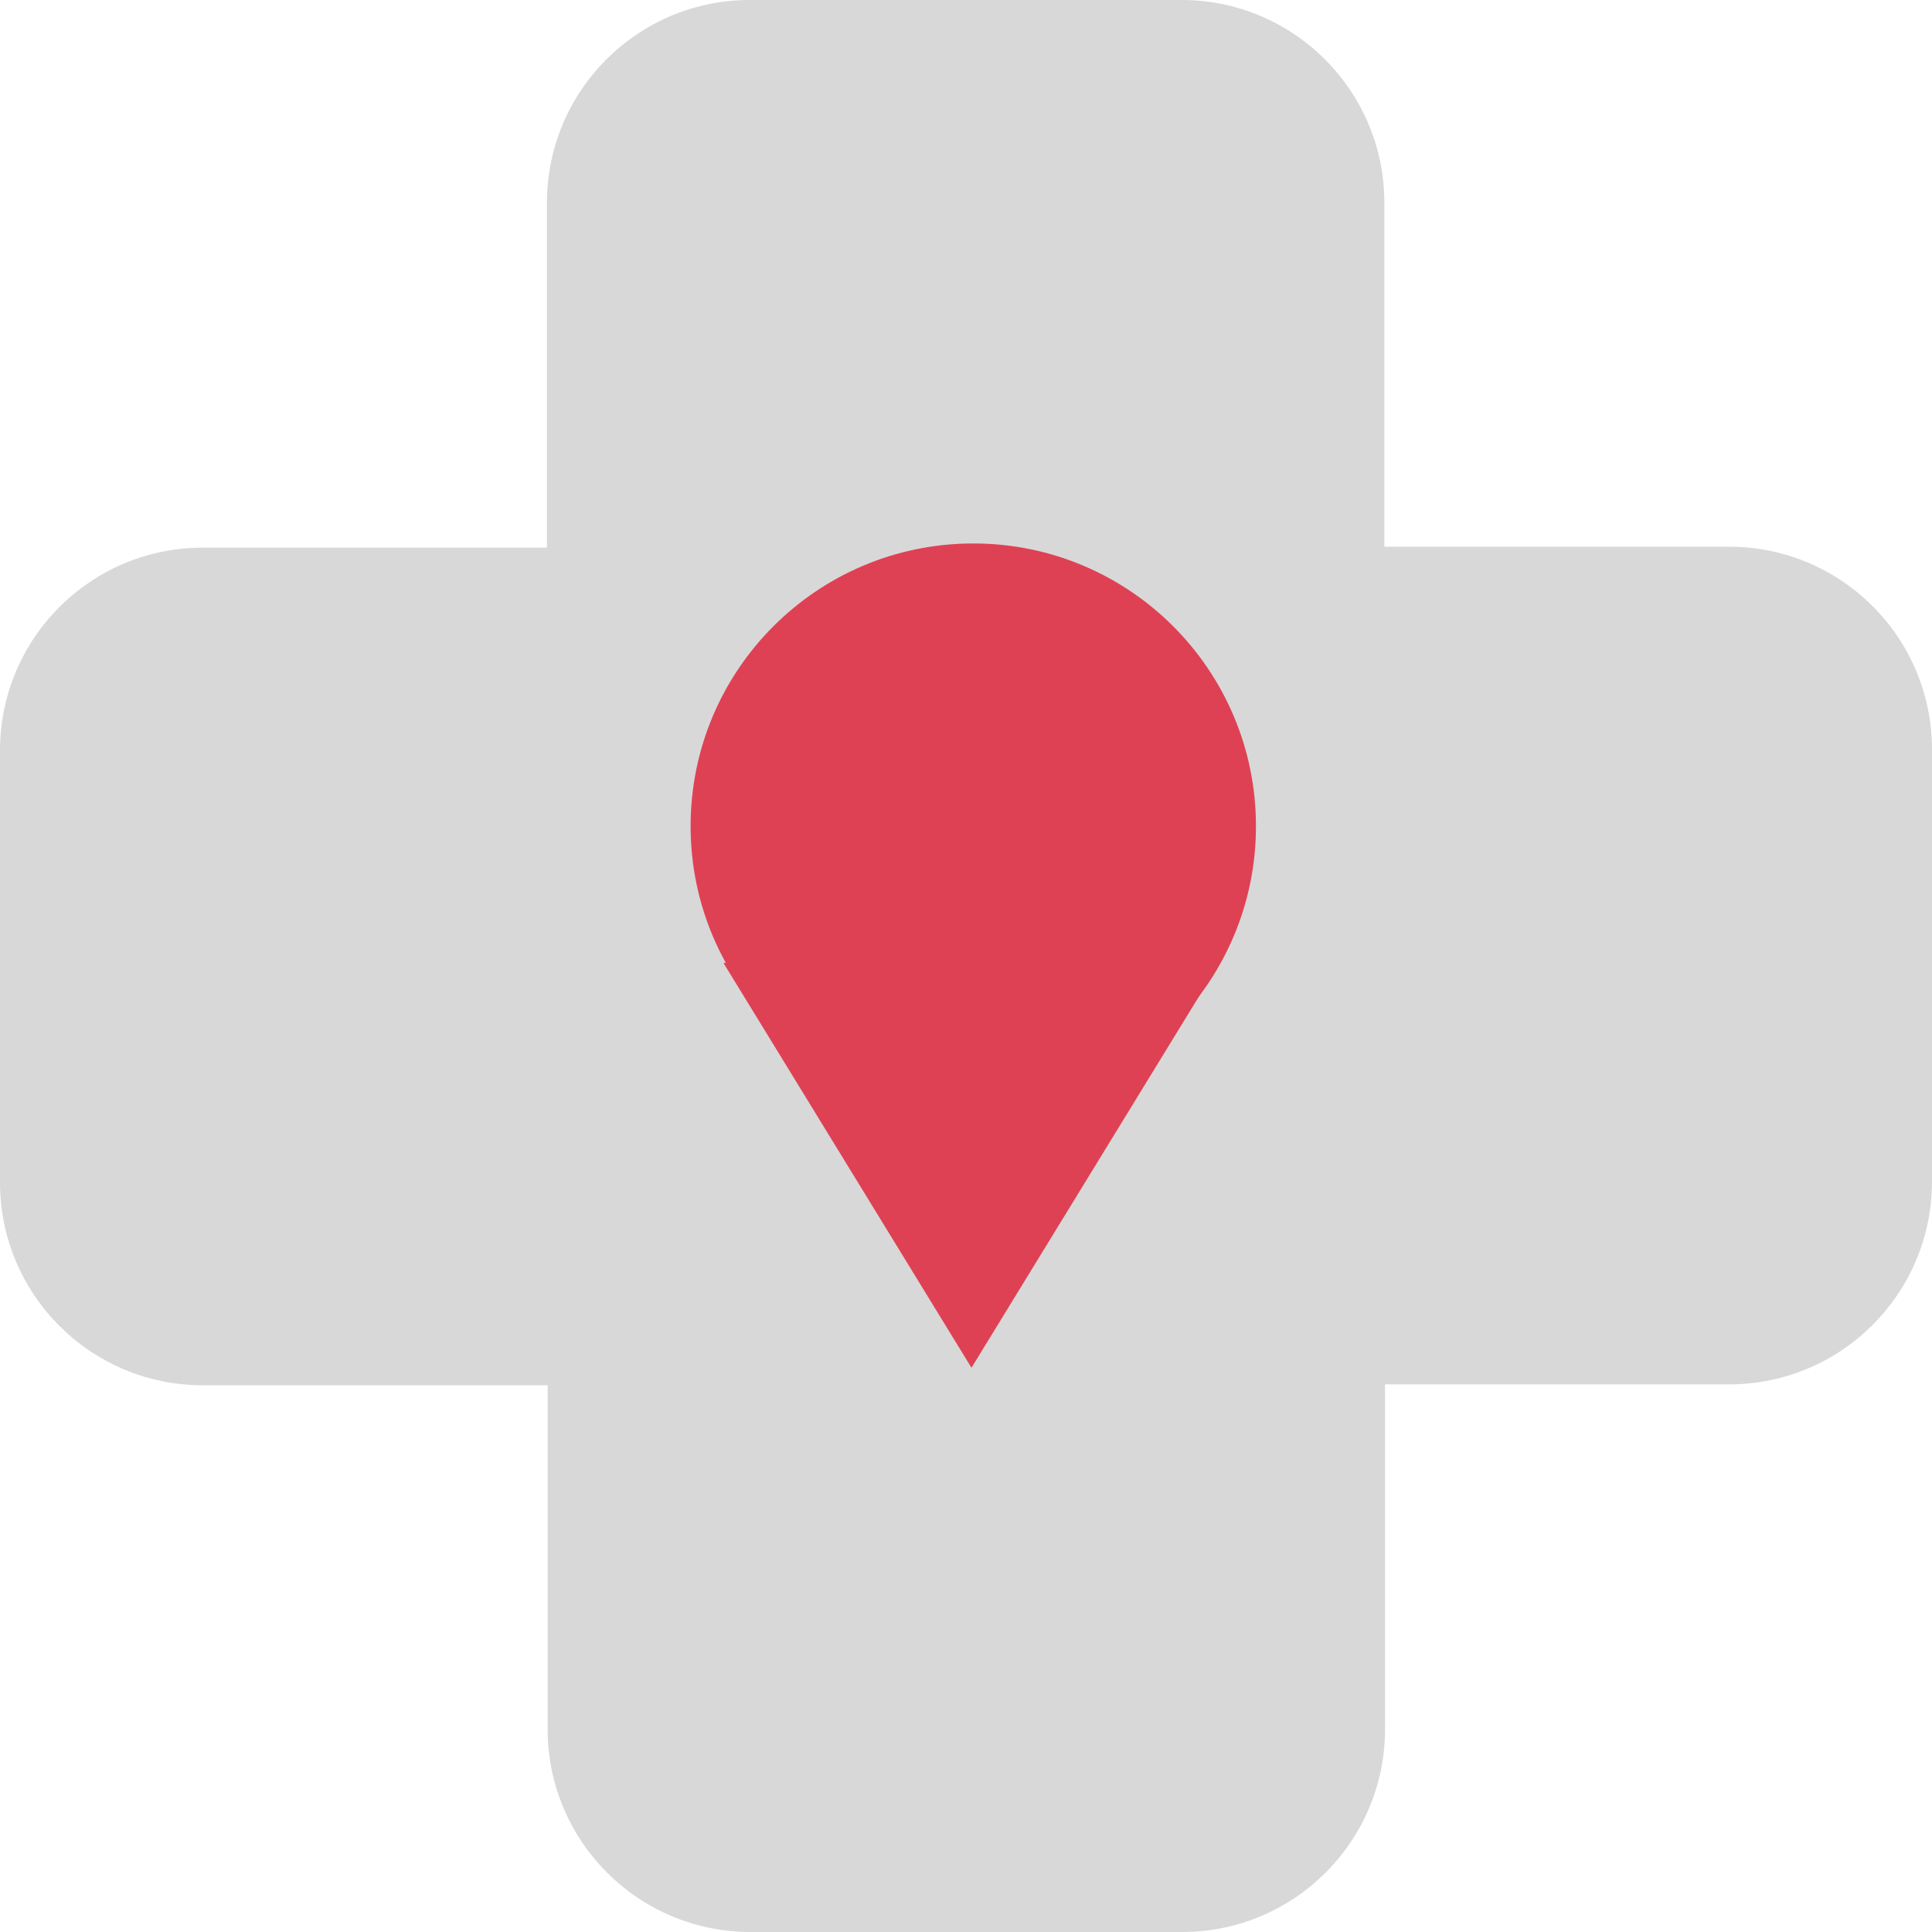 <?xml version="1.0" standalone="yes"?>
<svg class="header-logo" width="60" height="60" viewBox="0 0 48 48" fill="none" xmlns="http://www.w3.org/2000/svg"><path fill-rule="evenodd" clip-rule="evenodd" d="M42.966 13.583H34.394V5.011C34.379 2.248 32.14 0.012 29.377 0H18.623C15.844 0.003 13.592 2.255 13.588 5.034V13.606H5.017C2.251 13.618 0.013 15.857 0 18.623V29.383C0.003 32.162 2.255 34.414 5.034 34.417H13.606V42.989C13.621 45.752 15.859 47.988 18.623 48H29.377C32.156 47.997 34.408 45.745 34.411 42.966V34.394H42.983C45.746 34.382 47.984 32.146 48 29.383V18.623C48 15.842 45.747 13.586 42.966 13.583Z" fill="#D8D8D8"/><path fill-rule="evenodd" clip-rule="evenodd" d="M24.136 33.982L17.974 23.924H30.298L24.136 33.982Z" fill="#DF4154"/><path d="M31.204 20.526C31.204 24.404 28.06 27.549 24.181 27.549C20.302 27.549 17.158 24.404 17.158 20.526C17.158 16.647 20.302 13.502 24.181 13.502C28.06 13.502 31.204 16.647 31.204 20.526Z" fill="#DF4154"/></svg>
